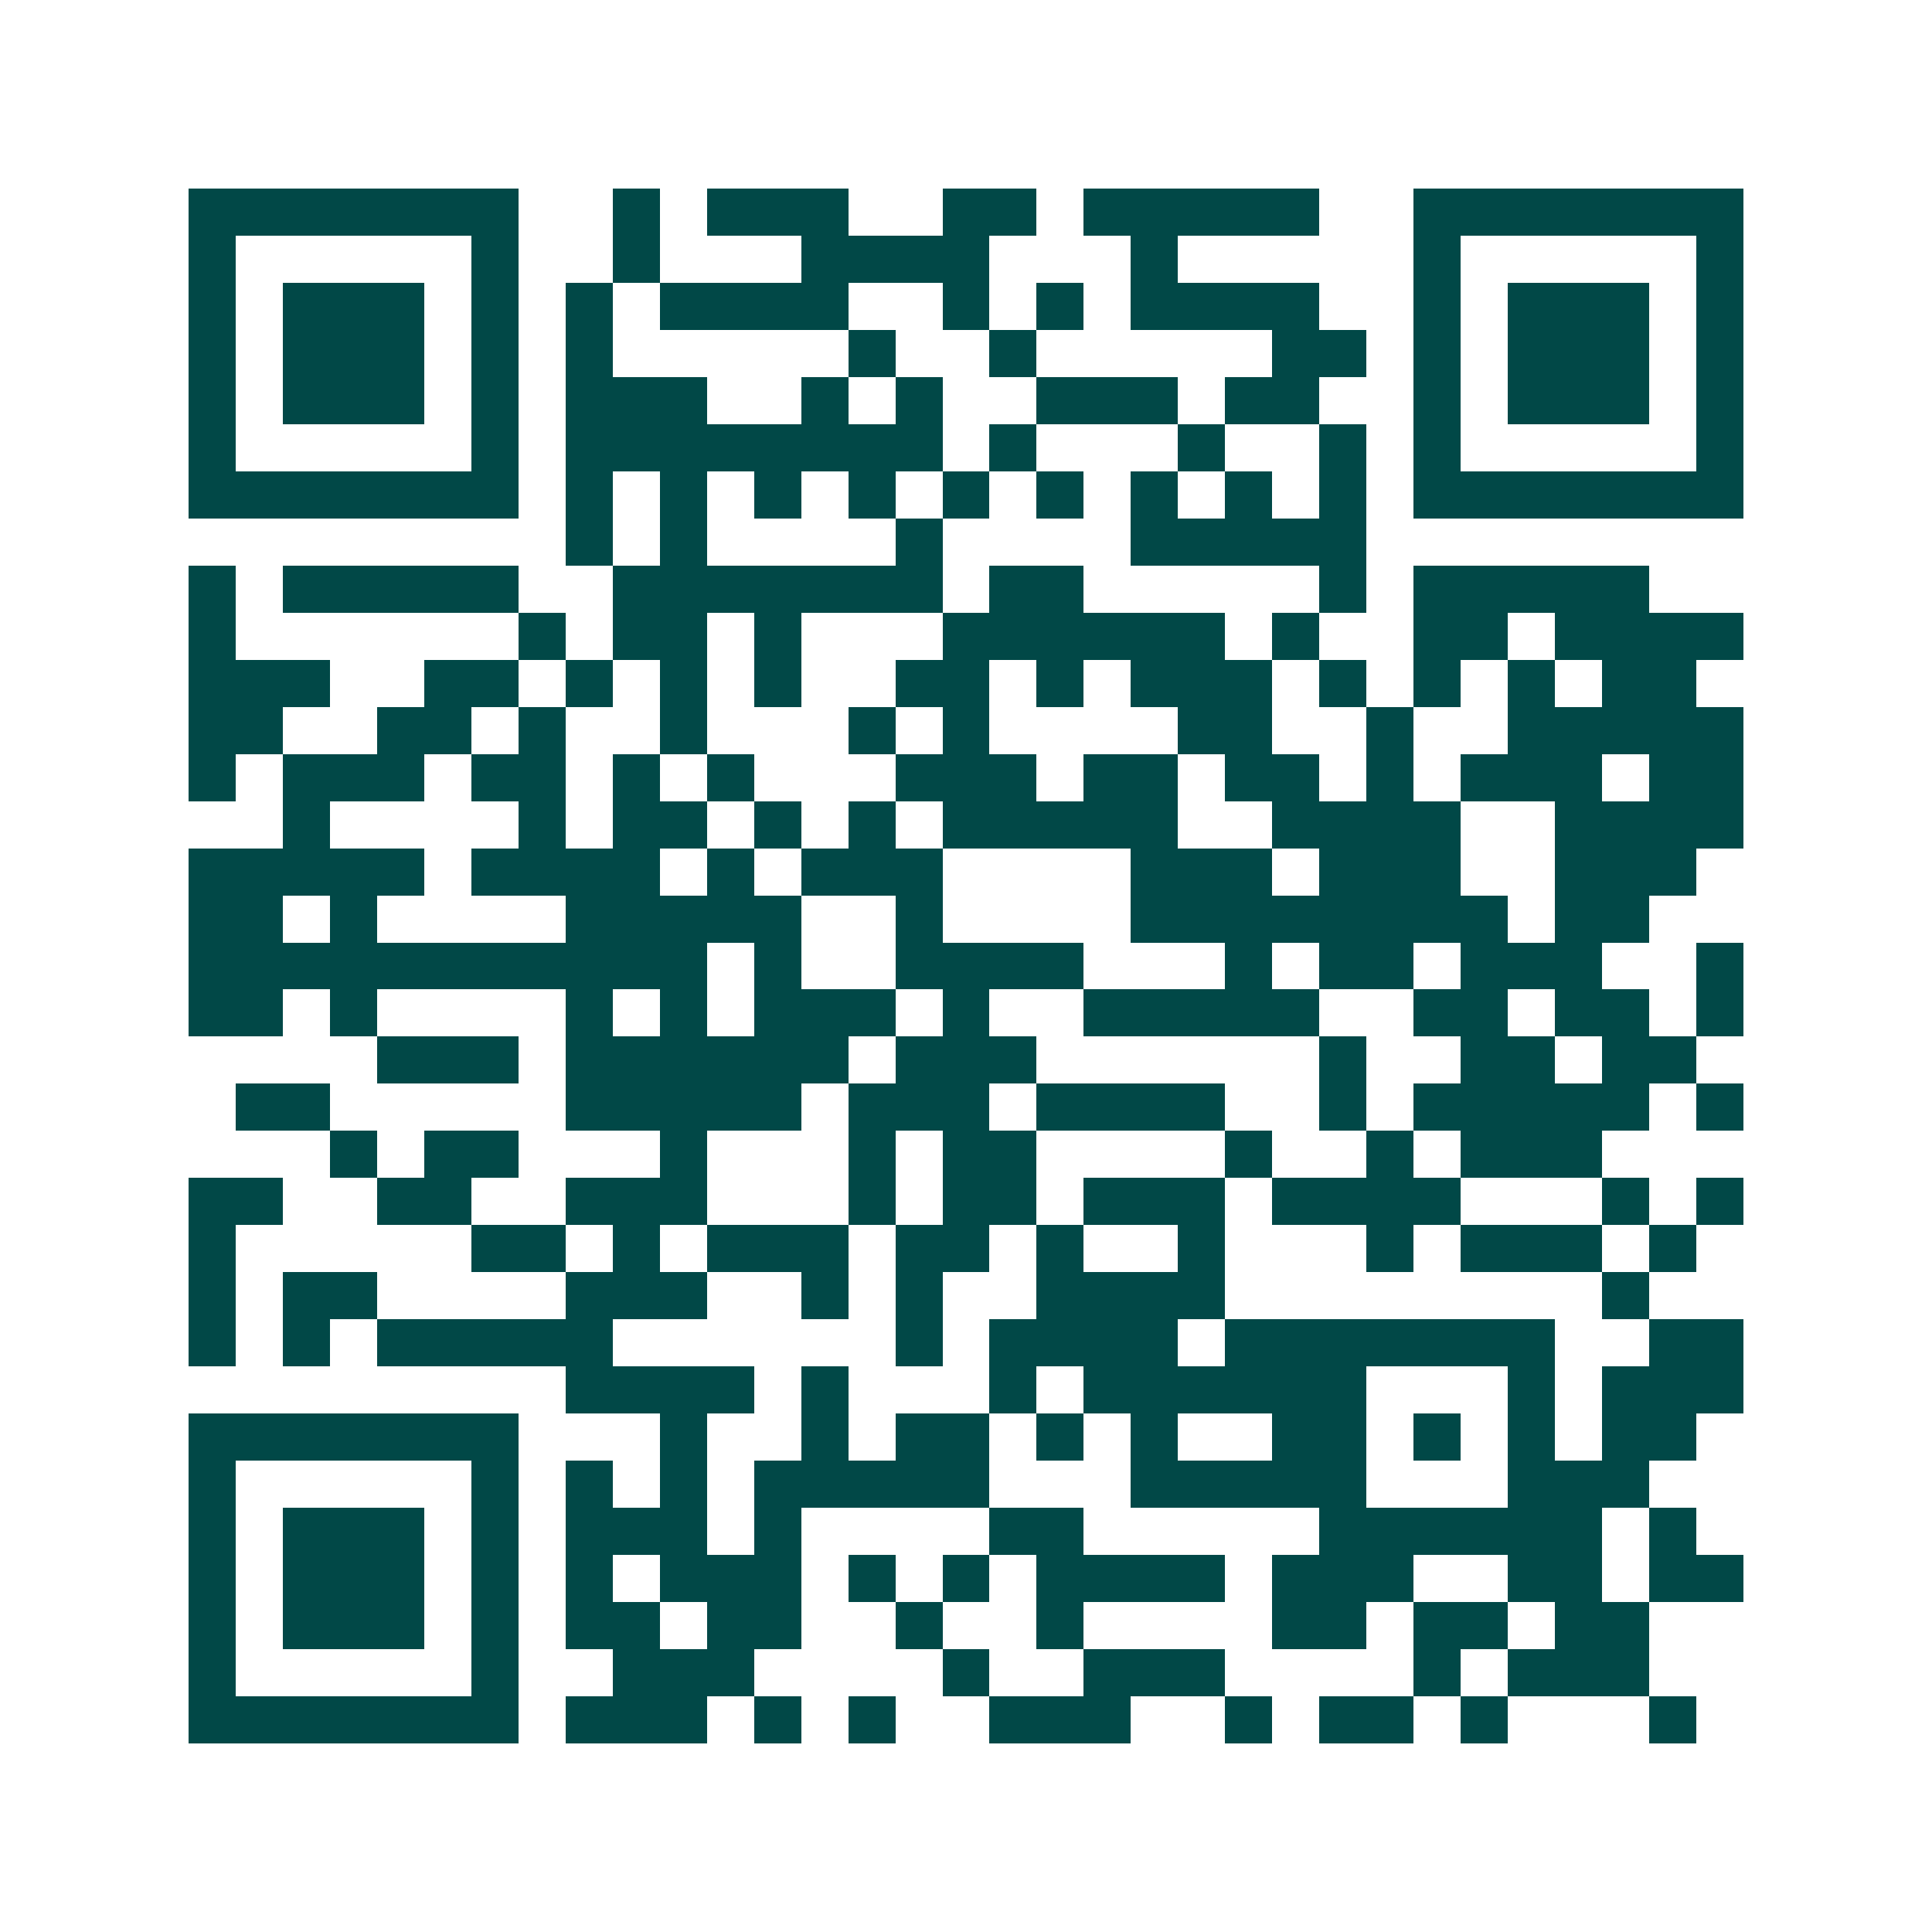<svg xmlns="http://www.w3.org/2000/svg" width="200" height="200" viewBox="0 0 41 41" shape-rendering="crispEdges"><path fill="#ffffff" d="M0 0h41v41H0z"/><path stroke="#014847" d="M4 4.5h7m2 0h1m1 0h3m2 0h2m1 0h5m2 0h7M4 5.5h1m5 0h1m2 0h1m3 0h4m3 0h1m5 0h1m5 0h1M4 6.5h1m1 0h3m1 0h1m1 0h1m1 0h4m2 0h1m1 0h1m1 0h4m2 0h1m1 0h3m1 0h1M4 7.5h1m1 0h3m1 0h1m1 0h1m5 0h1m2 0h1m5 0h2m1 0h1m1 0h3m1 0h1M4 8.5h1m1 0h3m1 0h1m1 0h3m2 0h1m1 0h1m2 0h3m1 0h2m2 0h1m1 0h3m1 0h1M4 9.5h1m5 0h1m1 0h8m1 0h1m3 0h1m2 0h1m1 0h1m5 0h1M4 10.5h7m1 0h1m1 0h1m1 0h1m1 0h1m1 0h1m1 0h1m1 0h1m1 0h1m1 0h1m1 0h7M12 11.5h1m1 0h1m4 0h1m4 0h5M4 12.5h1m1 0h5m2 0h7m1 0h2m5 0h1m1 0h5M4 13.5h1m6 0h1m1 0h2m1 0h1m3 0h6m1 0h1m2 0h2m1 0h4M4 14.5h3m2 0h2m1 0h1m1 0h1m1 0h1m2 0h2m1 0h1m1 0h3m1 0h1m1 0h1m1 0h1m1 0h2M4 15.5h2m2 0h2m1 0h1m2 0h1m3 0h1m1 0h1m4 0h2m2 0h1m2 0h5M4 16.5h1m1 0h3m1 0h2m1 0h1m1 0h1m3 0h3m1 0h2m1 0h2m1 0h1m1 0h3m1 0h2M6 17.5h1m4 0h1m1 0h2m1 0h1m1 0h1m1 0h5m2 0h4m2 0h4M4 18.5h5m1 0h4m1 0h1m1 0h3m4 0h3m1 0h3m2 0h3M4 19.5h2m1 0h1m4 0h5m2 0h1m4 0h8m1 0h2M4 20.5h11m1 0h1m2 0h4m3 0h1m1 0h2m1 0h3m2 0h1M4 21.5h2m1 0h1m4 0h1m1 0h1m1 0h3m1 0h1m2 0h5m2 0h2m1 0h2m1 0h1M8 22.5h3m1 0h6m1 0h3m6 0h1m2 0h2m1 0h2M5 23.5h2m5 0h5m1 0h3m1 0h4m2 0h1m1 0h5m1 0h1M7 24.5h1m1 0h2m3 0h1m3 0h1m1 0h2m4 0h1m2 0h1m1 0h3M4 25.5h2m2 0h2m2 0h3m3 0h1m1 0h2m1 0h3m1 0h4m3 0h1m1 0h1M4 26.5h1m5 0h2m1 0h1m1 0h3m1 0h2m1 0h1m2 0h1m3 0h1m1 0h3m1 0h1M4 27.5h1m1 0h2m4 0h3m2 0h1m1 0h1m2 0h4m8 0h1M4 28.5h1m1 0h1m1 0h5m6 0h1m1 0h4m1 0h7m2 0h2M12 29.5h4m1 0h1m3 0h1m1 0h6m3 0h1m1 0h3M4 30.5h7m3 0h1m2 0h1m1 0h2m1 0h1m1 0h1m2 0h2m1 0h1m1 0h1m1 0h2M4 31.5h1m5 0h1m1 0h1m1 0h1m1 0h5m3 0h5m3 0h3M4 32.5h1m1 0h3m1 0h1m1 0h3m1 0h1m4 0h2m5 0h6m1 0h1M4 33.5h1m1 0h3m1 0h1m1 0h1m1 0h3m1 0h1m1 0h1m1 0h4m1 0h3m2 0h2m1 0h2M4 34.5h1m1 0h3m1 0h1m1 0h2m1 0h2m2 0h1m2 0h1m4 0h2m1 0h2m1 0h2M4 35.5h1m5 0h1m2 0h3m4 0h1m2 0h3m4 0h1m1 0h3M4 36.5h7m1 0h3m1 0h1m1 0h1m2 0h3m2 0h1m1 0h2m1 0h1m3 0h1"/></svg>
